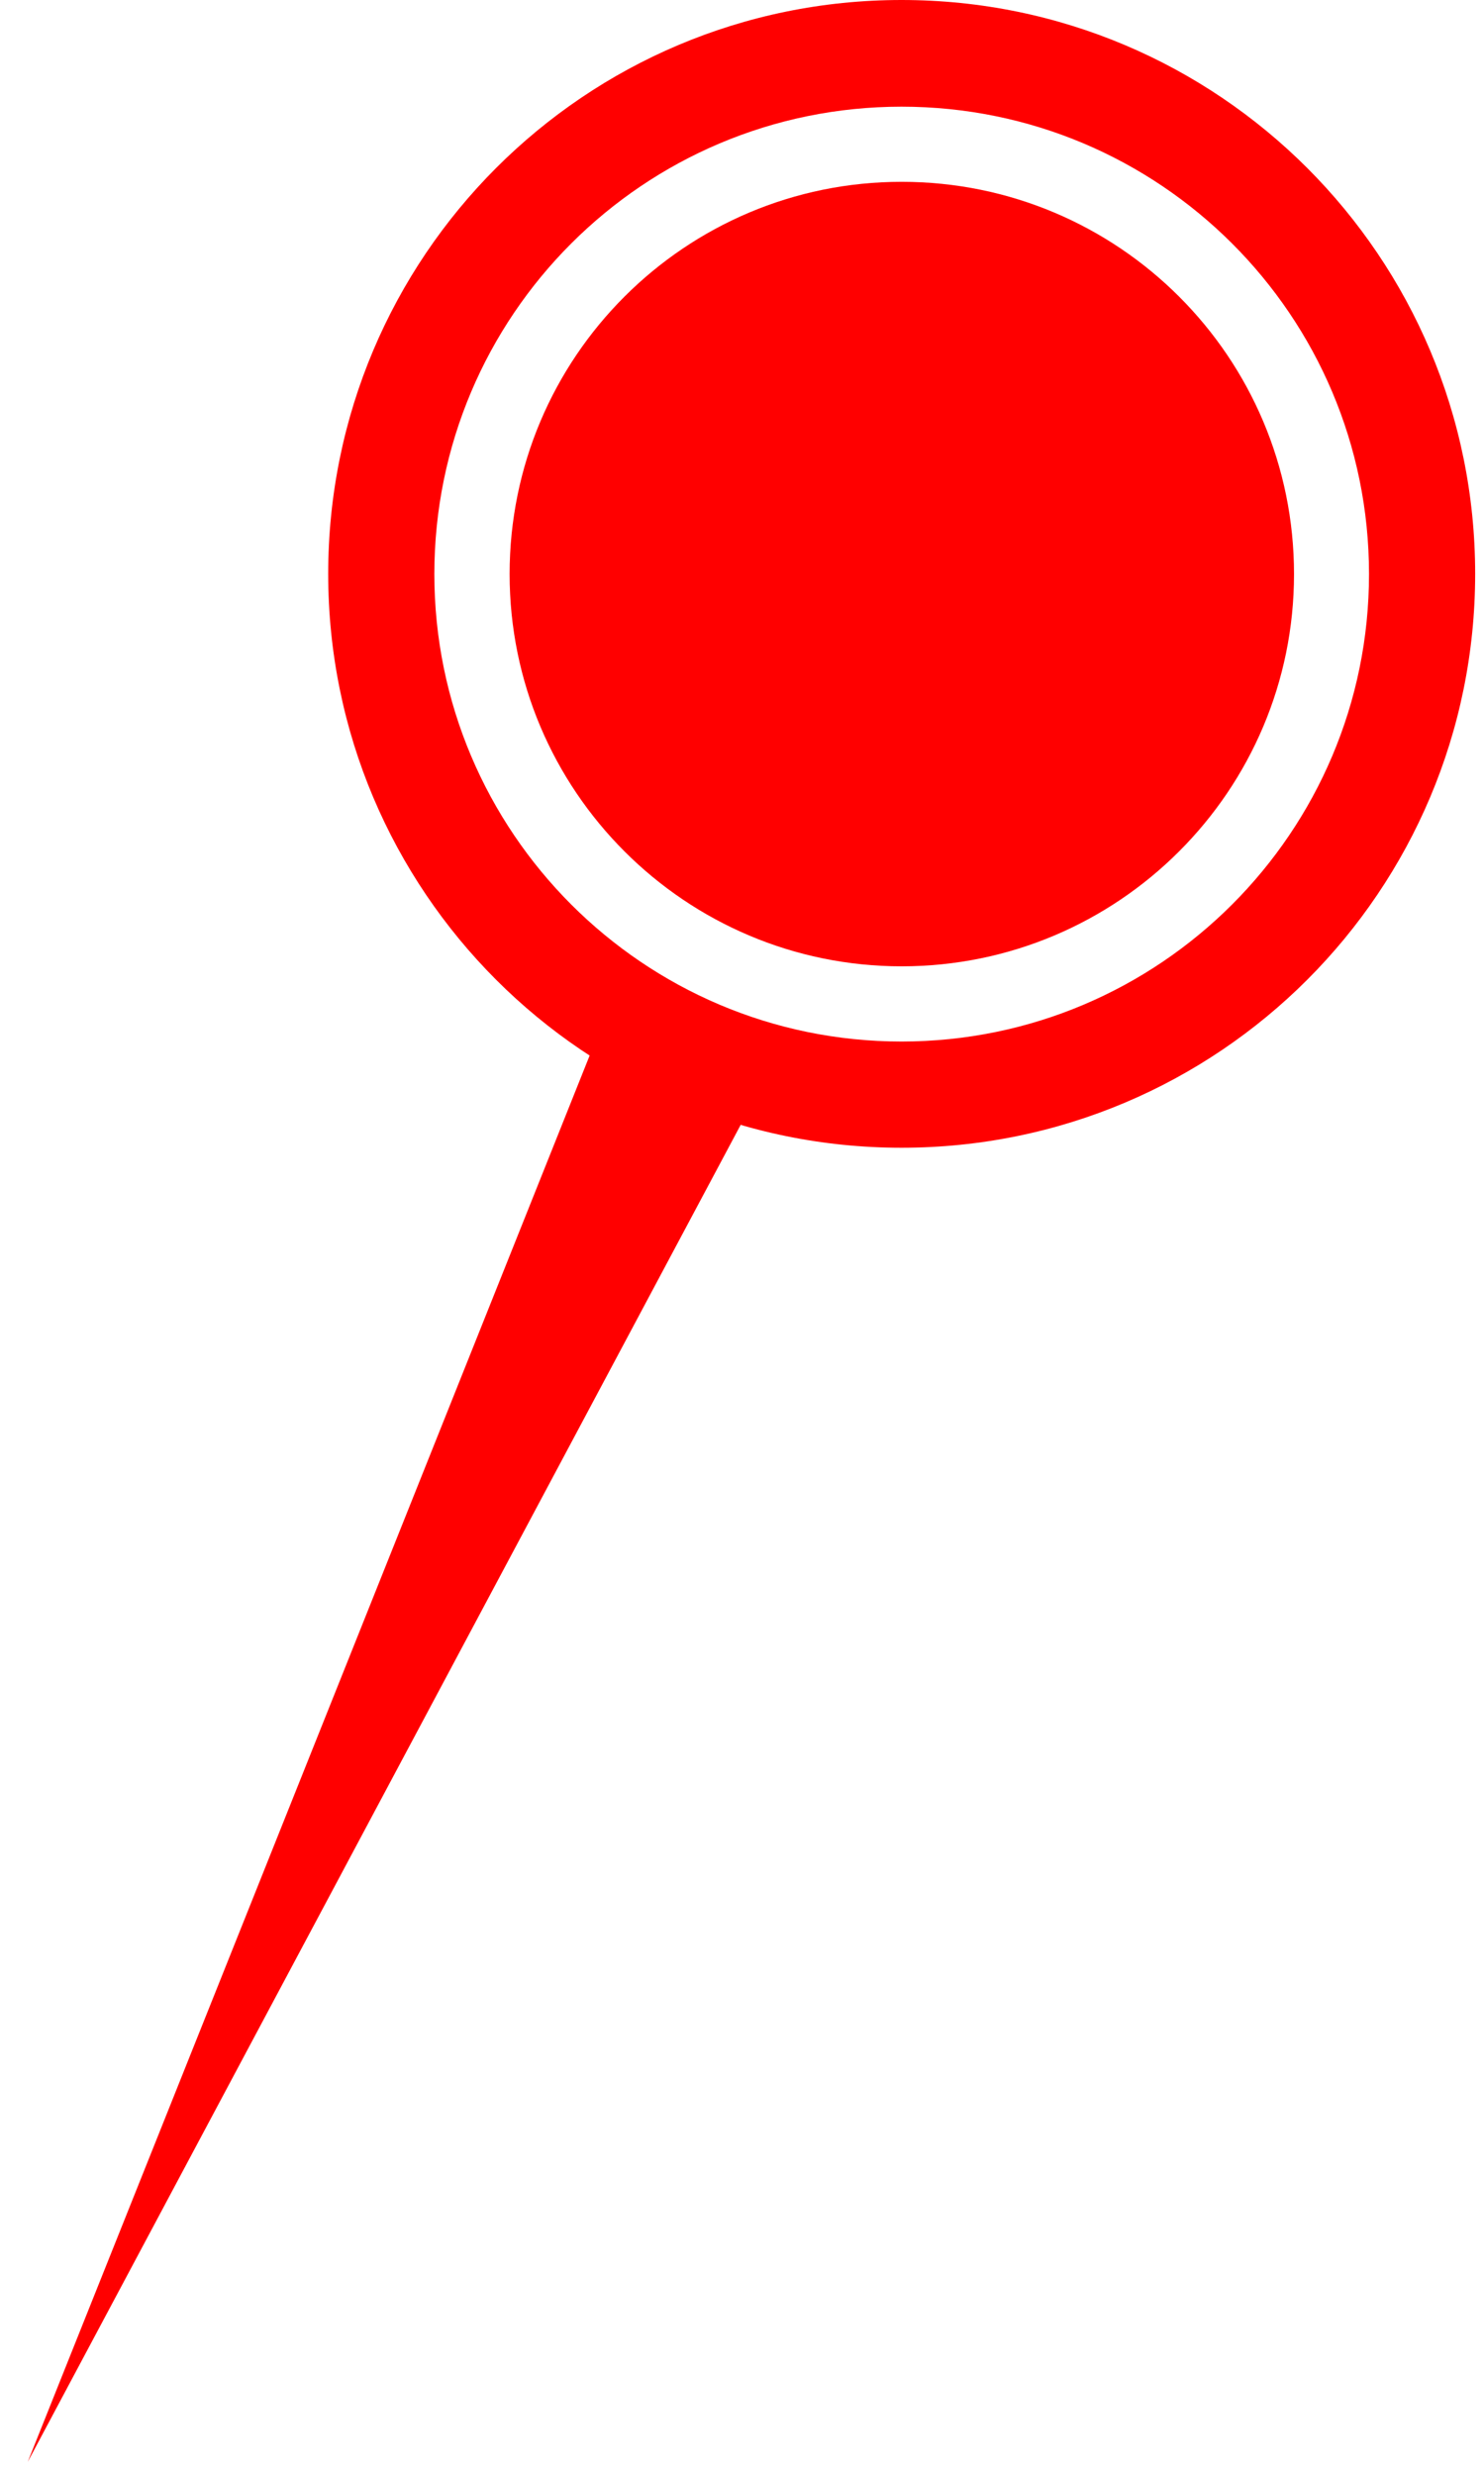 <?xml version="1.0" encoding="UTF-8"?> <svg xmlns="http://www.w3.org/2000/svg" width="45" height="75" viewBox="0 0 45 75" fill="none"> <path d="M0.84 74.611L18.557 30.295L23.309 32.498L0.84 74.611Z" fill="#FF0000"></path> <path d="M27.337 31.564C19.518 31.564 13.171 25.215 13.171 17.398C13.171 9.567 19.518 3.233 27.337 3.233C35.166 3.233 41.513 9.567 41.513 17.398C41.513 25.215 35.166 31.564 27.337 31.564ZM27.337 -3.03841e-05C17.73 -3.03841e-05 9.952 7.783 9.952 17.391C9.952 27 17.73 34.783 27.337 34.783C36.954 34.783 44.732 27 44.732 17.391C44.732 7.783 36.954 -3.03841e-05 27.337 -3.03841e-05Z" fill="#FF0000"></path> <path d="M39.239 17.398C39.239 23.96 33.912 29.285 27.341 29.285C20.781 29.285 15.453 23.96 15.453 17.398C15.453 10.823 20.781 5.51 27.341 5.51C33.912 5.51 39.239 10.823 39.239 17.398Z" fill="#FF0000"></path> </svg> 